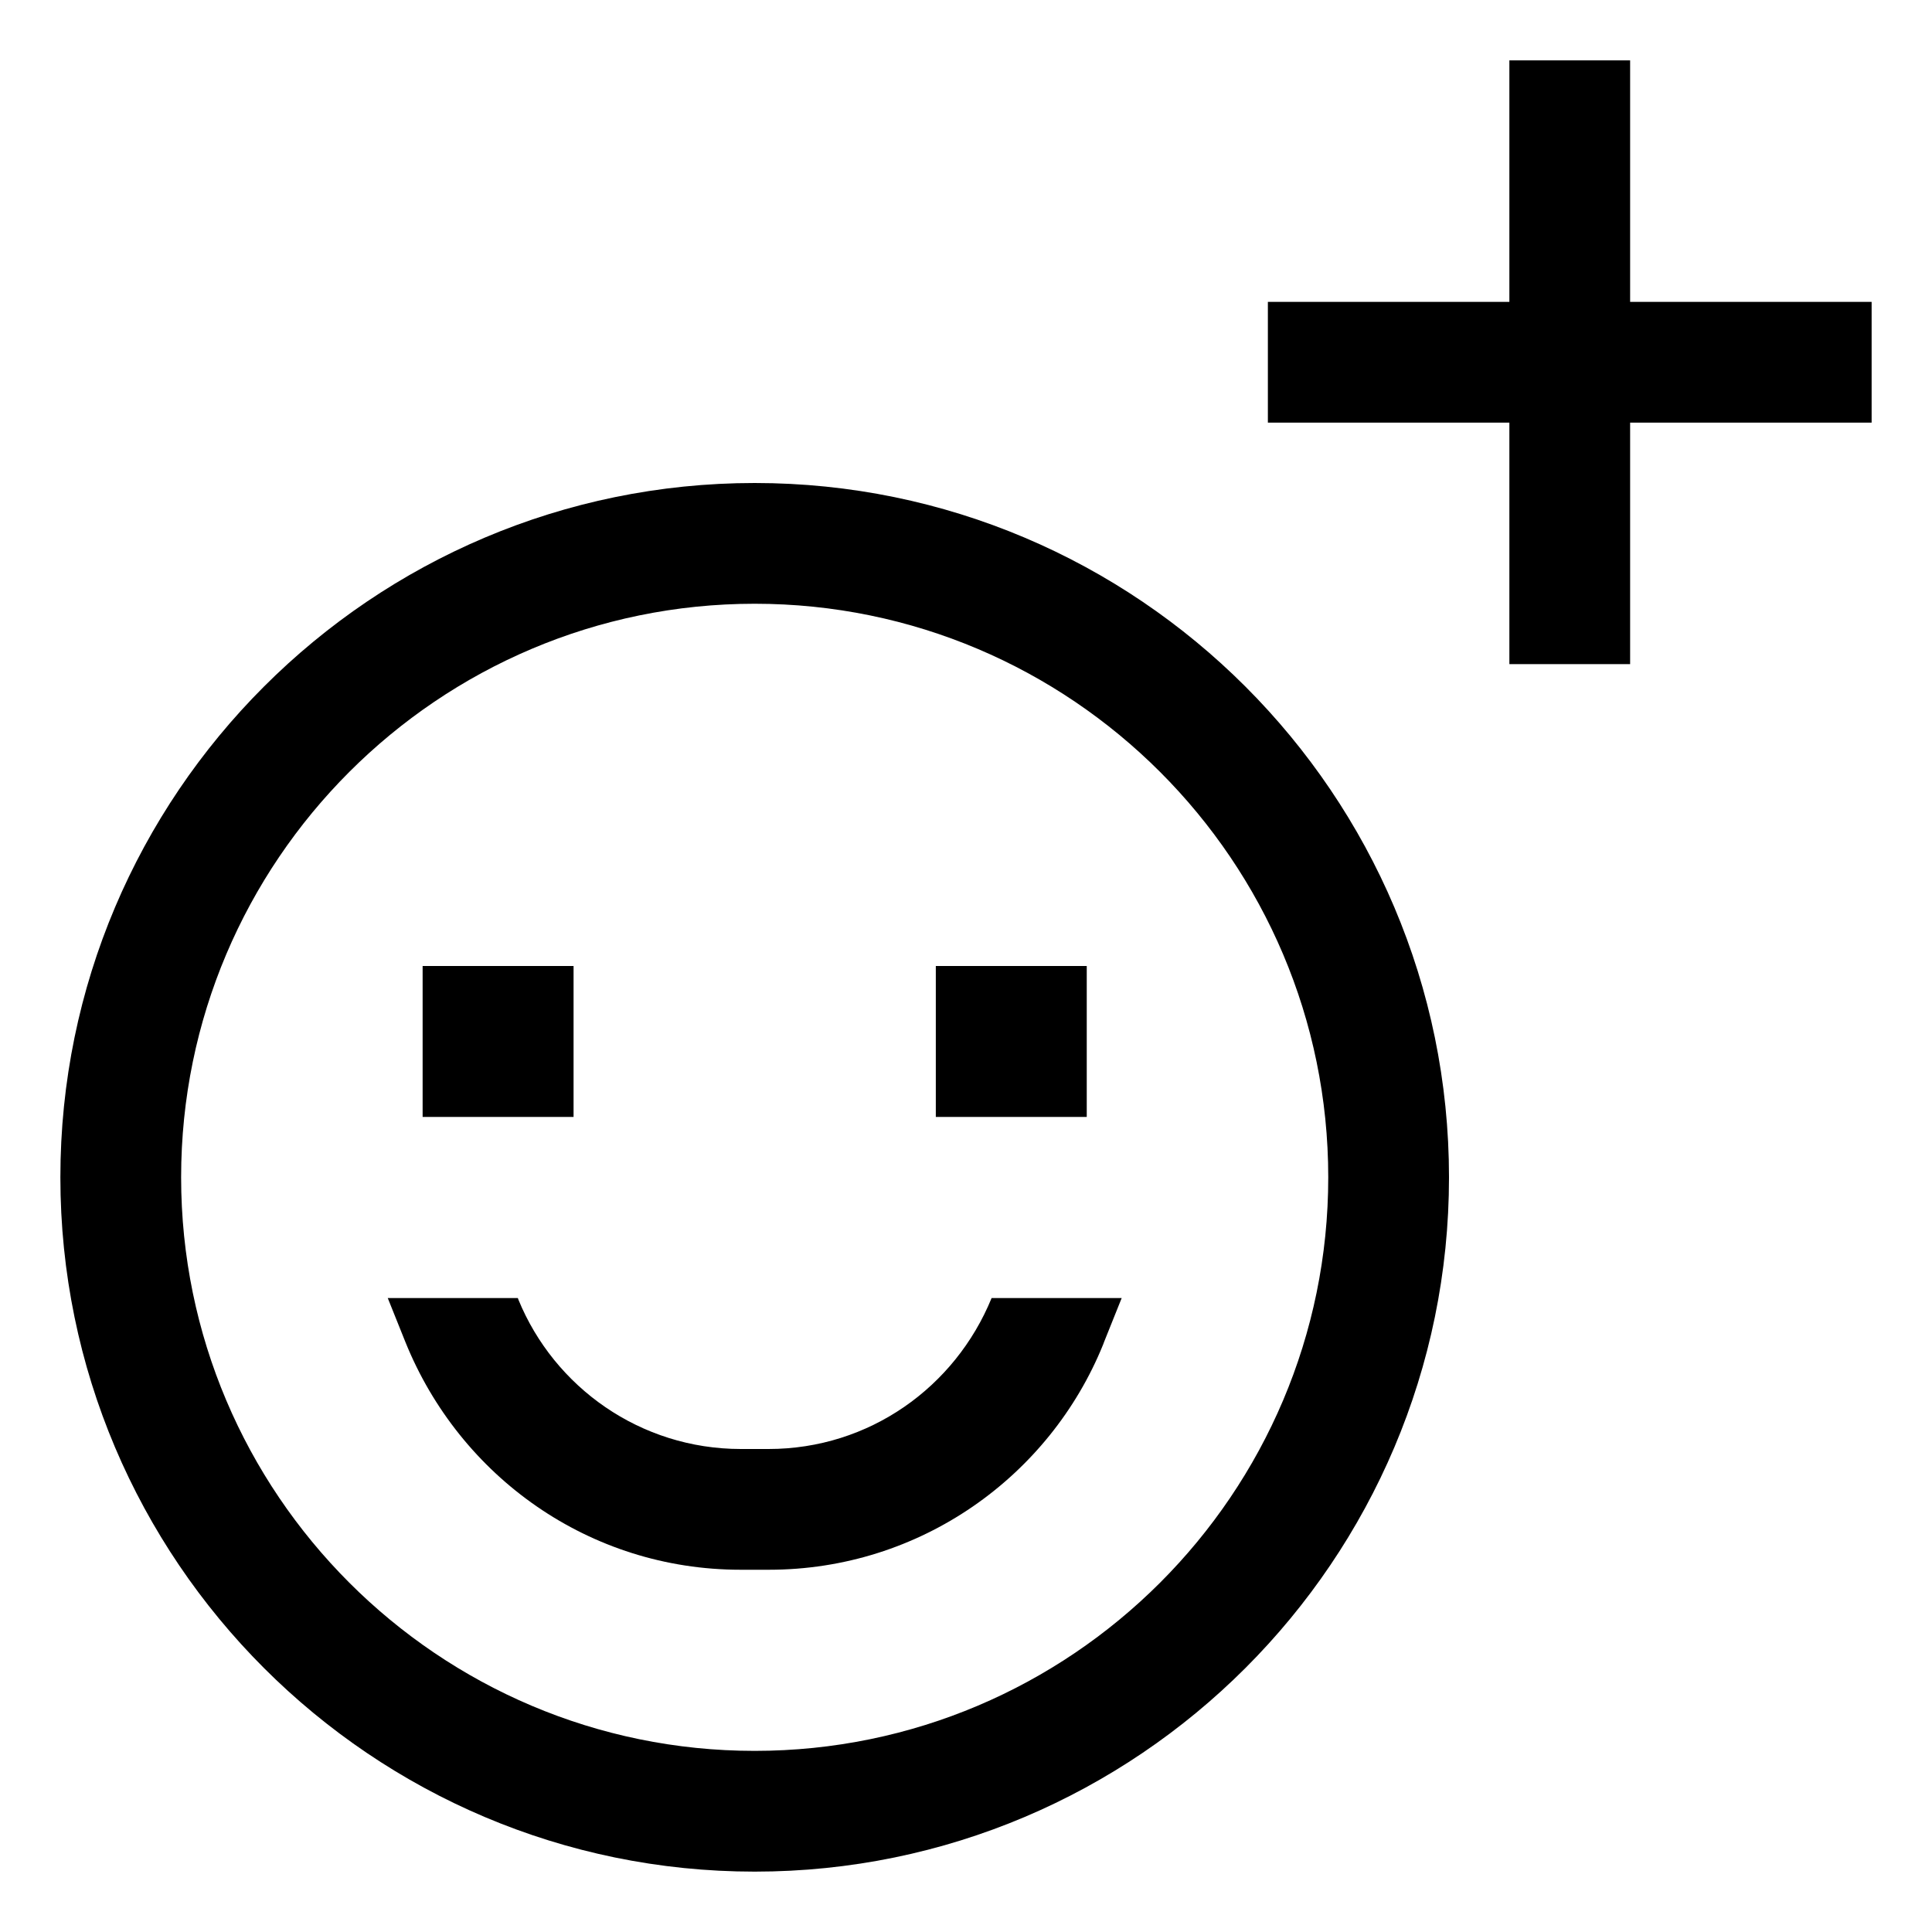 <!-- Generated by IcoMoon.io -->
<svg version="1.1" xmlns="http://www.w3.org/2000/svg" width="24" height="24" viewBox="0 0 24 24">
<title>smile-plus</title>
<path d="M20.25 3.75v-3h-1.5v3h-3v1.5h3v3h1.5v-3h3v-1.5h-3z"></path>
<path d="M5.25 12h1.875v1.875h-1.875v-1.875z"></path>
<path d="M11.625 12h1.875v1.875h-1.875v-1.875z"></path>
<path d="M9.536 18h-0.322c-0.003 0-0.006 0-0.010 0-1.249 0-2.318-0.767-2.764-1.855l-0.007-0.020h-1.616l0.219 0.546c0.675 1.671 2.284 2.829 4.164 2.829 0.005 0 0.010 0 0.015-0h0.321c0.004 0 0.009 0 0.015 0 1.879 0 3.488-1.158 4.153-2.799l0.011-0.030 0.219-0.546h-1.616c-0.453 1.108-1.522 1.875-2.771 1.875-0.003 0-0.007 0-0.010-0h0.001z"></path>
<path d="M9.375 6c-4.756 0-8.625 3.869-8.625 8.625s3.869 8.625 8.625 8.625 8.625-3.869 8.625-8.625-3.869-8.625-8.625-8.625zM9.375 21.75c-3.929 0-7.125-3.196-7.125-7.125s3.196-7.125 7.125-7.125 7.125 3.196 7.125 7.125-3.196 7.125-7.125 7.125z"></path>
</svg>
